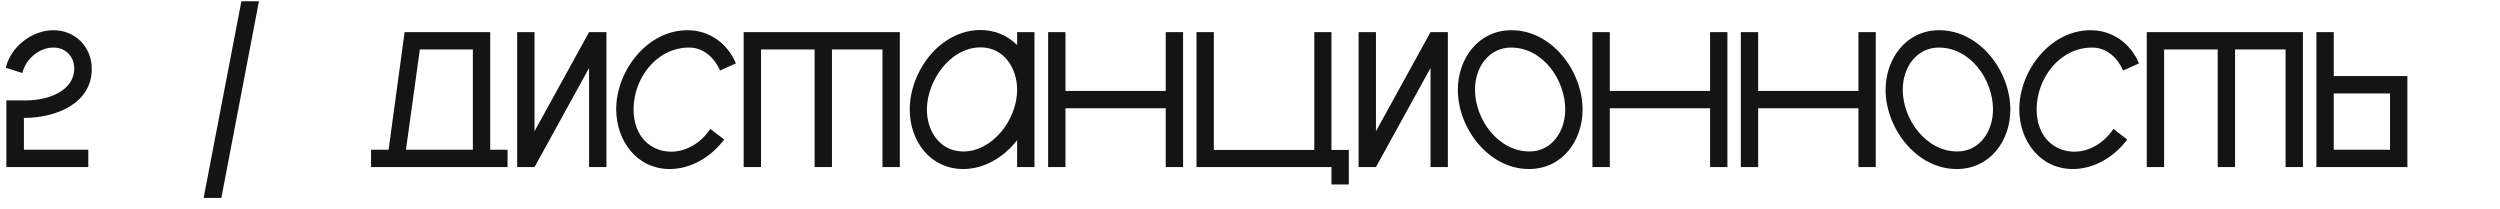 <?xml version="1.0" encoding="UTF-8"?> <svg xmlns="http://www.w3.org/2000/svg" width="778" height="65" viewBox="0 0 778 65" fill="none"><path d="M7.44 36.7V46.6H27.48V52H1.98V31.24H8.16C14.94 31.24 23.1 28.36 23.1 21.28C23.1 17.8 20.64 14.8 16.62 14.8C12.12 14.8 7.98 18.4 6.96 22.72L1.8 21.1C3.3 14.56 9.96 9.4 16.62 9.4C23.4 9.4 28.56 14.56 28.56 21.46C28.56 32.2 17.46 36.7 7.44 36.7ZM75.123 0.4H80.583L68.883 61.6H63.363L75.123 0.4ZM125.912 10H152.552V46.6H157.952V52H115.472V46.6H120.932L125.912 10ZM130.652 15.4L126.332 46.6H147.152V15.4H130.652ZM160.941 10H166.341V40.84L183.321 10H188.721V52H183.321V21.16L166.341 52H160.941V10ZM229.021 19.72L224.101 21.94C222.301 17.98 219.001 14.8 214.441 14.8C204.301 14.8 197.161 24.4 197.161 34C197.161 42.7 202.741 47.2 208.861 47.2C213.301 47.2 217.981 44.74 221.041 40.12L225.361 43.42C221.161 49 214.921 52.6 208.441 52.6C198.121 52.6 191.761 43.72 191.761 34C191.761 22.06 201.361 9.4 213.961 9.4C220.741 9.4 226.381 13.48 229.021 19.72ZM231.429 10H280.029V52H274.629V15.4H258.909V52H253.509V15.4H236.829V52H231.429V10ZM299.79 47.14C308.79 47.14 316.53 37.36 316.53 27.88C316.53 21.28 312.45 14.74 305.19 14.74C295.65 14.74 288.45 25.18 288.45 34.12C288.45 40.78 292.47 47.14 299.79 47.14ZM316.53 14.02V10H321.93V52H316.53V43.6C312.33 49.06 306.15 52.6 299.79 52.6C289.47 52.6 283.11 43.9 283.11 34.12C283.11 22.18 292.53 9.34 305.19 9.34C309.45 9.34 313.47 10.96 316.53 14.02ZM362.775 10H368.175V52H362.775V33.7H331.575V52H326.175V10H331.575V28.3H362.775V10ZM409.007 10H414.347V46.66H419.747V57.4H414.347V52H372.347V10H377.747V46.66H409.007V10ZM422.796 10H428.196V40.84L445.176 10H450.576V52H445.176V21.16L428.196 52H422.796V10ZM470.356 9.4C483.016 9.4 492.496 22.18 492.496 34.12C492.496 43.84 486.136 52.6 475.816 52.6C463.216 52.6 453.676 39.88 453.676 27.94C453.676 18.28 460.036 9.4 470.356 9.4ZM470.236 14.8C463.576 14.8 459.016 20.62 459.016 27.94C459.016 37.12 466.216 47.14 475.996 47.14C482.716 47.14 487.096 41.14 487.096 34.06C487.096 24.76 480.076 14.8 470.236 14.8ZM532.17 10H537.57V52H532.17V33.7H500.97V52H495.57V10H500.97V28.3H532.17V10ZM578.341 10H583.741V52H578.341V33.7H547.141V52H541.741V10H547.141V28.3H578.341V10ZM603.481 9.4C616.141 9.4 625.621 22.18 625.621 34.12C625.621 43.84 619.261 52.6 608.941 52.6C596.341 52.6 586.801 39.88 586.801 27.94C586.801 18.28 593.161 9.4 603.481 9.4ZM603.361 14.8C596.701 14.8 592.141 20.62 592.141 27.94C592.141 37.12 599.341 47.14 609.121 47.14C615.841 47.14 620.221 41.14 620.221 34.06C620.221 24.76 613.201 14.8 603.361 14.8ZM665.662 19.72L660.742 21.94C658.942 17.98 655.642 14.8 651.082 14.8C640.942 14.8 633.802 24.4 633.802 34C633.802 42.7 639.382 47.2 645.502 47.2C649.942 47.2 654.622 44.74 657.682 40.12L662.002 43.42C657.802 49 651.562 52.6 645.082 52.6C634.762 52.6 628.402 43.72 628.402 34C628.402 22.06 638.002 9.4 650.602 9.4C657.382 9.4 663.022 13.48 665.662 19.72ZM668.07 10H716.67V52H711.27V15.4H695.55V52H690.15V15.4H673.47V52H668.07V10ZM720.863 10H726.263V23.68H749.183V52H720.863V10ZM726.263 29.08V46.6H743.783V29.08H726.263Z" fill="#141414"></path></svg> 